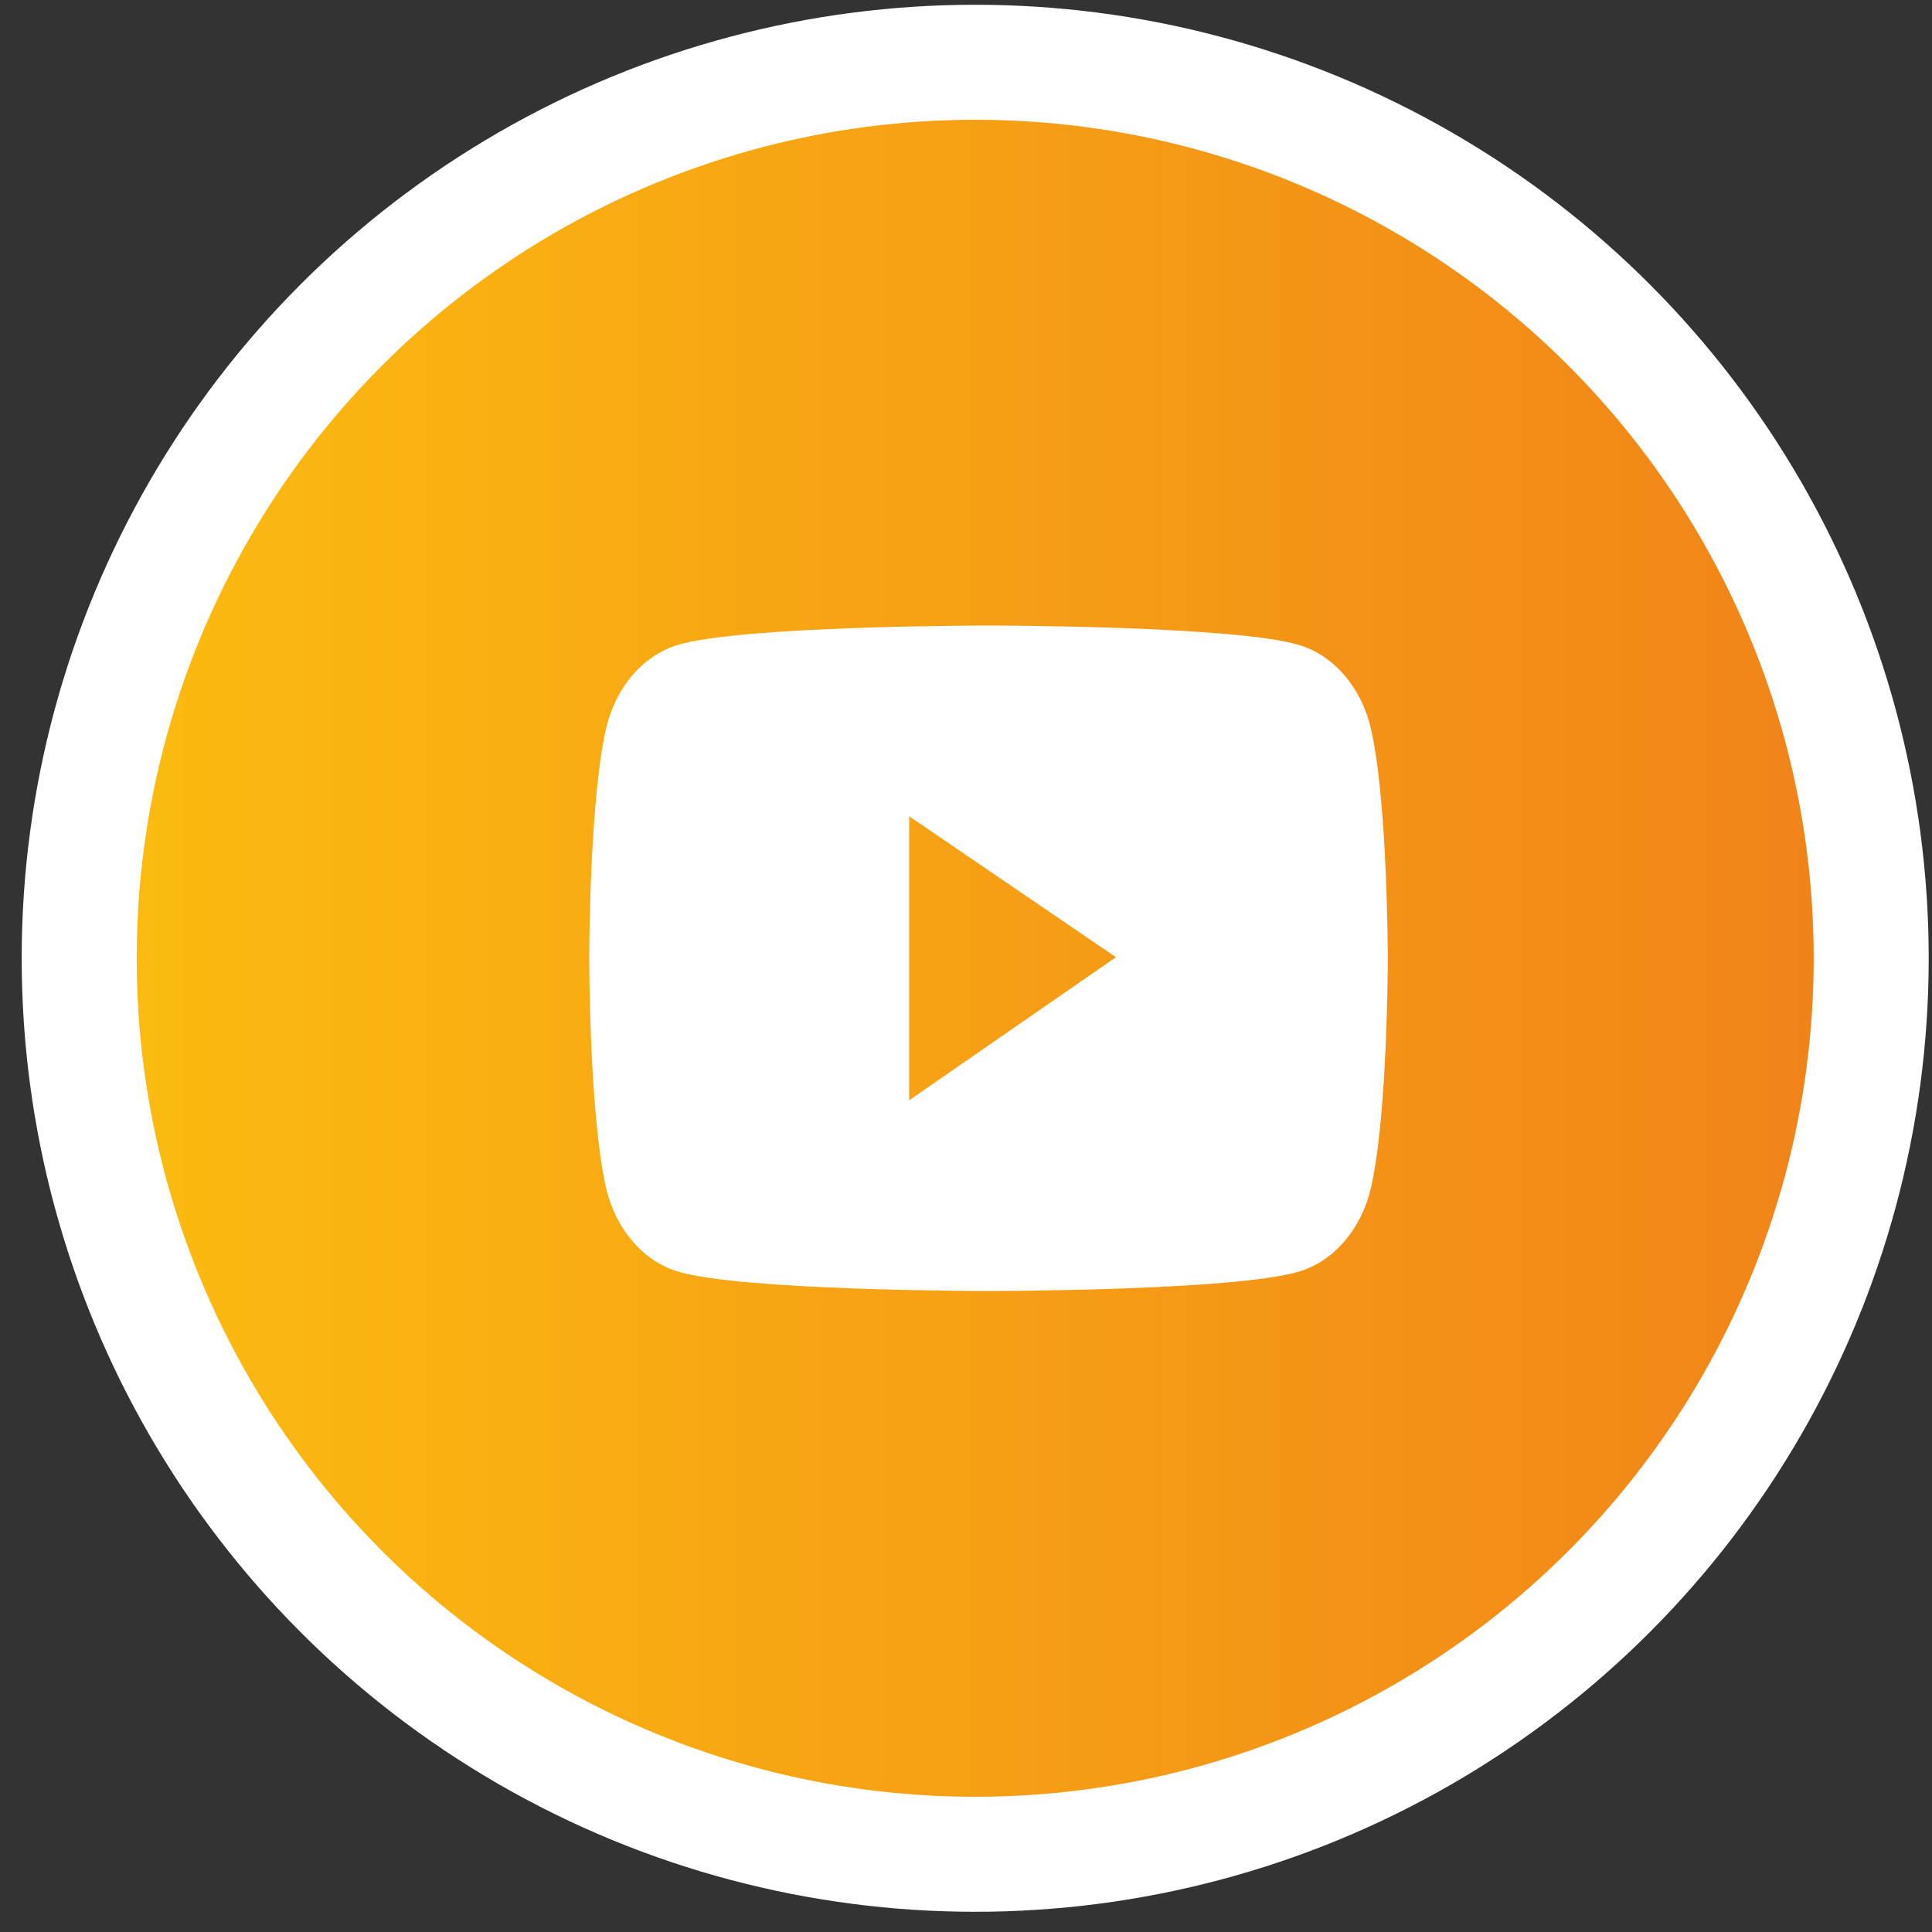 <svg width="84" height="84" viewBox="0 0 84 84" fill="none" xmlns="http://www.w3.org/2000/svg">
<rect x="0" y="0" width="84" height="84" fill="#333333" stroke="none"/>
<circle cx="42.4" cy="41.664" r="38.957" fill="url(#paint0_linear_45_3325)" stroke="white" stroke-width="5"/>
<g clip-path="url(#clip0_45_3325)">
<path d="M59.614 31.717C59.417 30.841 59.029 30.043 58.49 29.402C57.952 28.761 57.281 28.299 56.545 28.063C53.837 27.197 42.978 27.197 42.978 27.197C42.978 27.197 32.12 27.197 29.411 28.058C28.675 28.294 28.004 28.755 27.465 29.396C26.927 30.038 26.539 30.836 26.342 31.712C25.618 34.937 25.618 41.664 25.618 41.664C25.618 41.664 25.618 48.391 26.342 51.611C26.741 53.39 27.919 54.791 29.411 55.265C32.12 56.131 42.978 56.131 42.978 56.131C42.978 56.131 53.837 56.131 56.545 55.265C58.041 54.791 59.215 53.39 59.614 51.611C60.339 48.391 60.339 41.664 60.339 41.664C60.339 41.664 60.339 34.937 59.614 31.717ZM39.529 47.838V35.49L48.52 41.618L39.529 47.838Z" fill="white"/>
</g>
<defs>
<linearGradient id="paint0_linear_45_3325" x1="5.942" y1="41.664" x2="78.857" y2="41.664" gradientUnits="userSpaceOnUse">
<stop stop-color="#FBBB10"/>
<stop offset="1" stop-color="#F18419"/>
</linearGradient>
<clipPath id="clip0_45_3325">
<rect width="34.721" height="28.934" fill="white" transform="translate(25.618 27.197)"/>
</clipPath>
</defs>
</svg>
